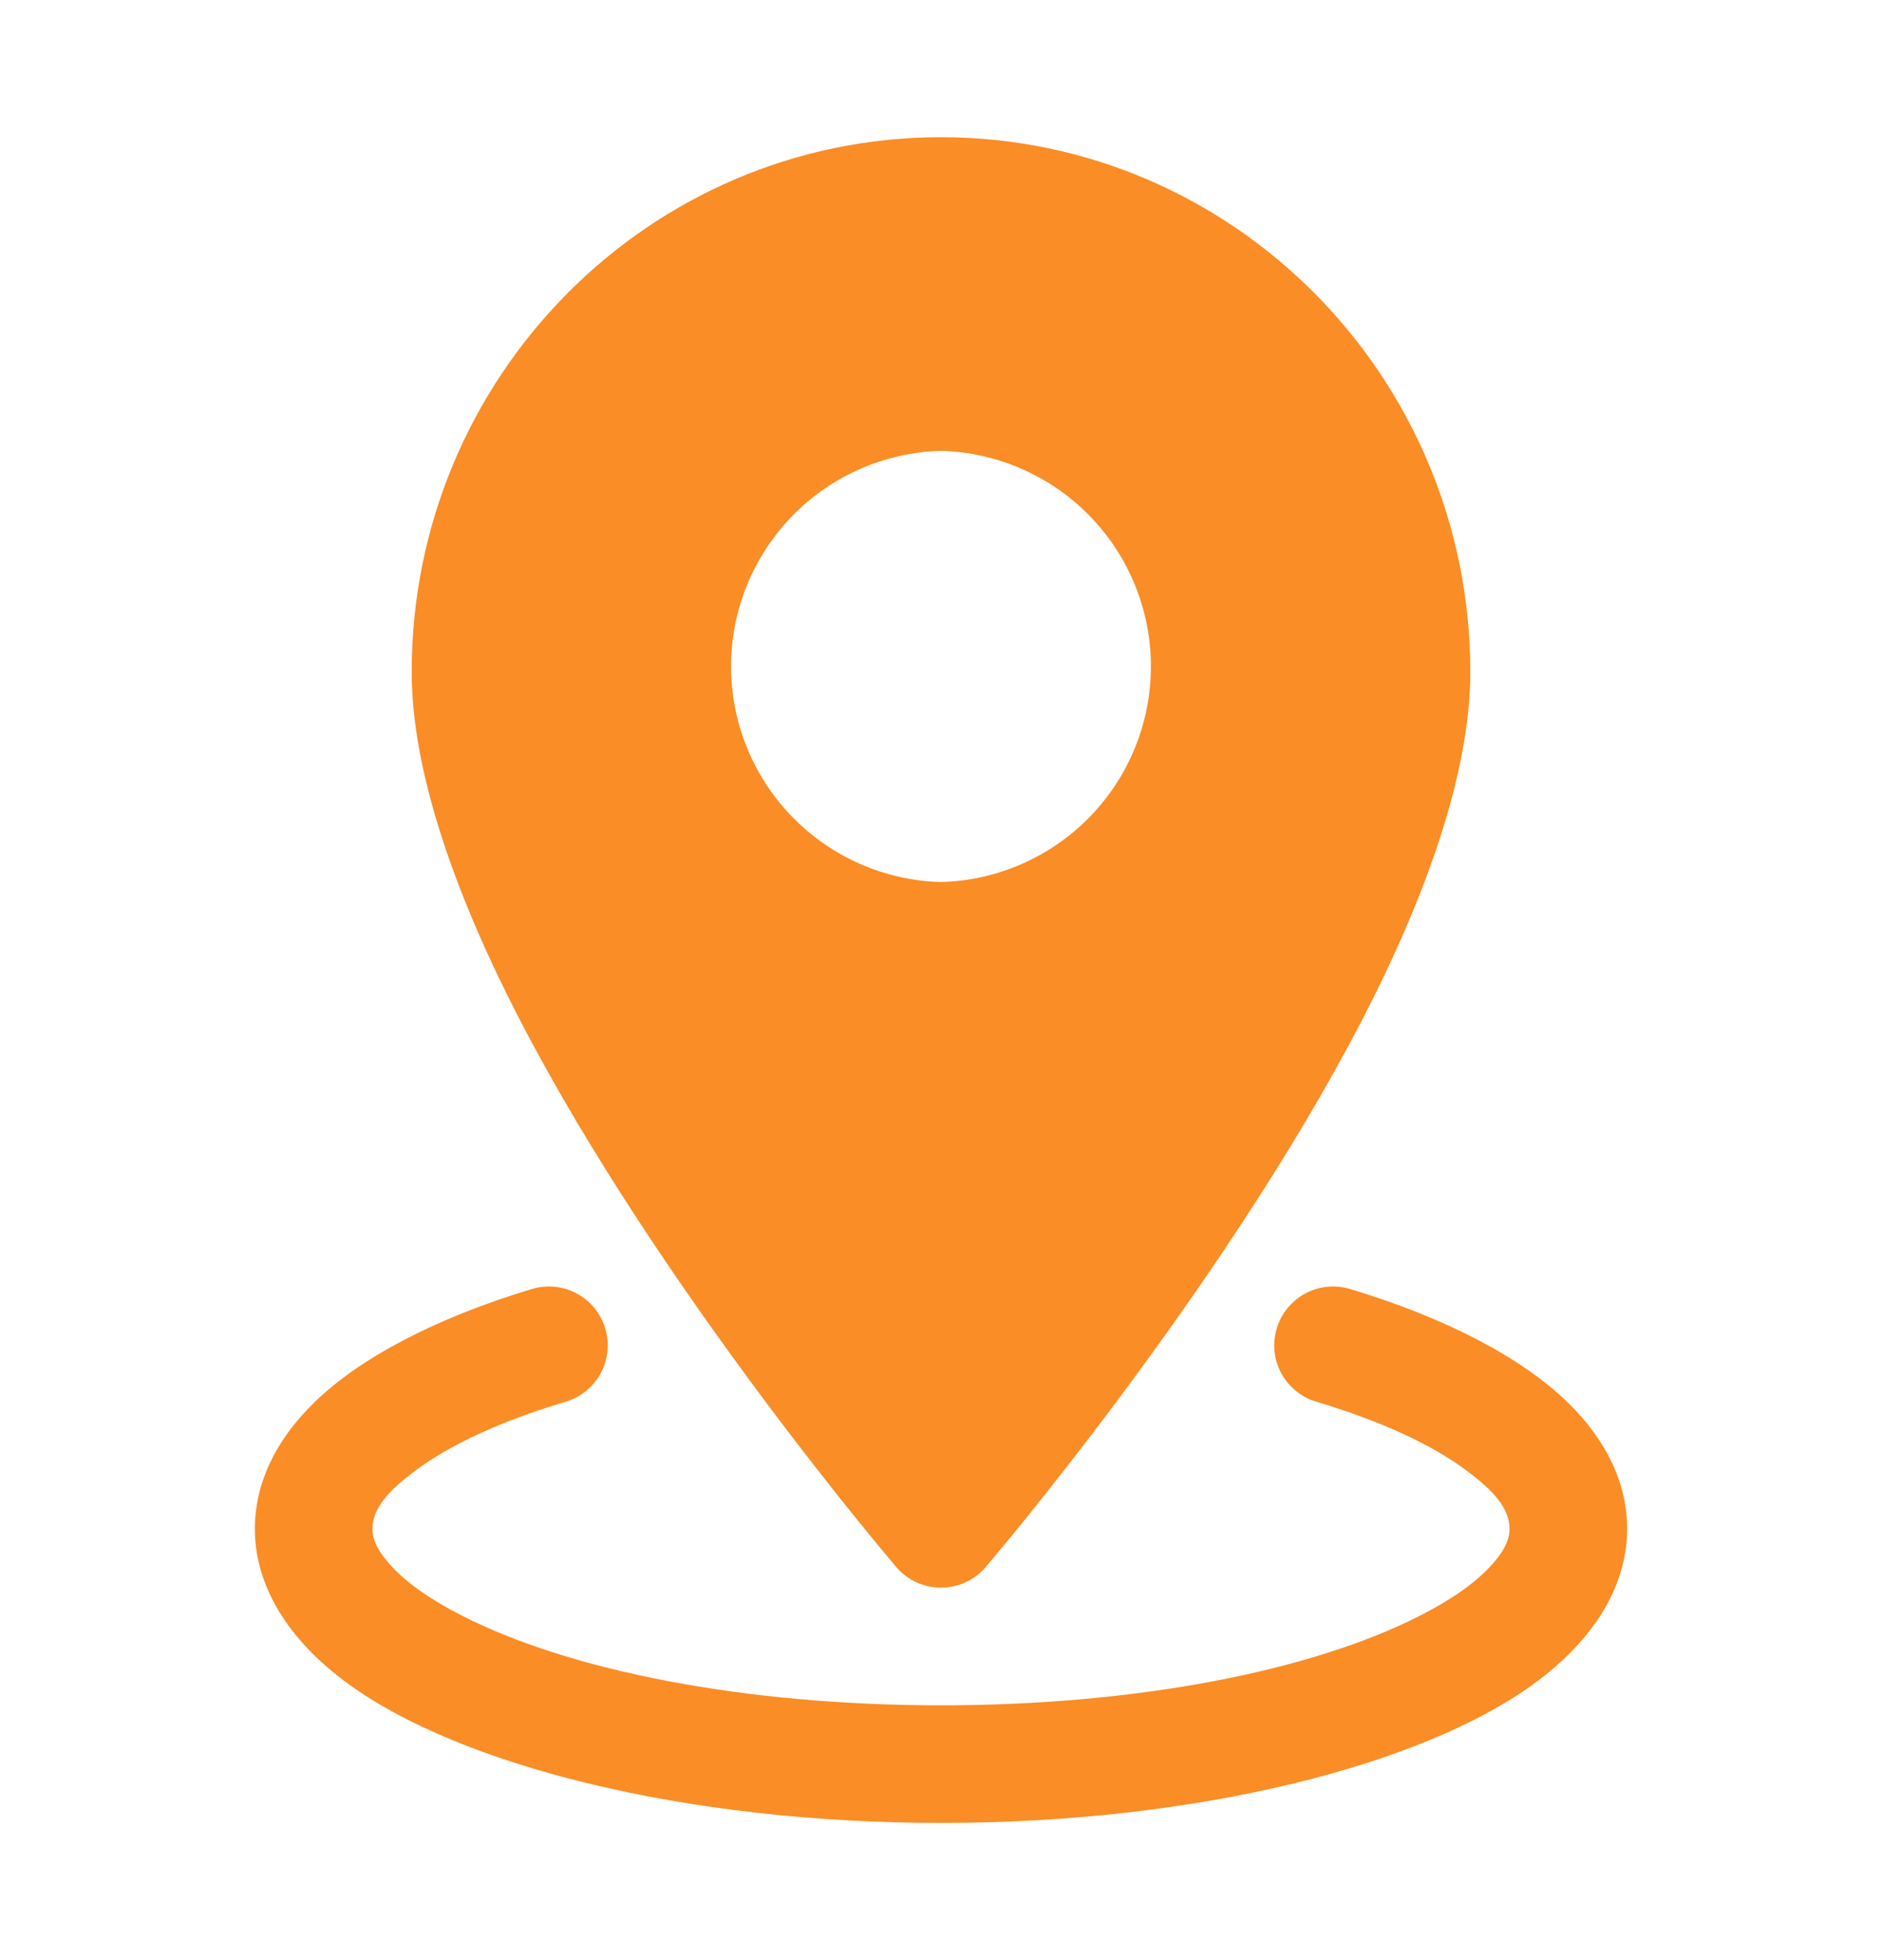 <svg width="24" height="25" viewBox="0 0 24 25" fill="none" xmlns="http://www.w3.org/2000/svg">
<path fill-rule="evenodd" clip-rule="evenodd" d="M12 1.75C8.277 1.75 5.25 4.804 5.25 8.571C5.25 9.847 5.812 11.43 6.63 13.009C8.431 16.486 11.431 19.988 11.431 19.988C11.501 20.07 11.589 20.136 11.687 20.181C11.785 20.226 11.892 20.249 12 20.249C12.108 20.249 12.215 20.226 12.313 20.181C12.411 20.136 12.499 20.07 12.569 19.988C12.569 19.988 15.569 16.486 17.37 13.009C18.188 11.43 18.75 9.847 18.75 8.571C18.75 4.804 15.723 1.75 12 1.75ZM12 5.75C11.284 5.769 10.603 6.068 10.103 6.581C9.603 7.095 9.323 7.783 9.323 8.5C9.323 9.217 9.603 9.905 10.103 10.419C10.603 10.932 11.284 11.231 12 11.25C12.716 11.231 13.397 10.932 13.897 10.419C14.397 9.905 14.677 9.217 14.677 8.5C14.677 7.783 14.397 7.095 13.897 6.581C13.397 6.068 12.716 5.769 12 5.75Z" fill="#FA8D25"/>
<path fill-rule="evenodd" clip-rule="evenodd" d="M16.784 17.877C17.597 18.121 18.267 18.423 18.73 18.777C19.03 19.005 19.25 19.228 19.25 19.5C19.25 19.66 19.159 19.805 19.031 19.95C18.819 20.189 18.504 20.404 18.114 20.604C16.736 21.309 14.508 21.75 12 21.75C9.492 21.75 7.264 21.309 5.886 20.604C5.496 20.404 5.181 20.189 4.969 19.95C4.841 19.805 4.75 19.66 4.75 19.5C4.75 19.228 4.97 19.005 5.27 18.777C5.733 18.423 6.403 18.121 7.216 17.877C7.407 17.82 7.567 17.689 7.661 17.514C7.755 17.338 7.776 17.133 7.718 16.942C7.661 16.752 7.531 16.592 7.355 16.498C7.18 16.403 6.975 16.383 6.784 16.44C5.546 16.813 4.584 17.324 4.006 17.889C3.498 18.384 3.25 18.938 3.25 19.5C3.25 20.202 3.647 20.902 4.454 21.486C5.87 22.51 8.714 23.25 12 23.25C15.286 23.25 18.13 22.51 19.546 21.486C20.353 20.902 20.75 20.202 20.75 19.5C20.75 18.938 20.502 18.384 19.994 17.889C19.416 17.324 18.454 16.813 17.216 16.44C17.122 16.412 17.023 16.402 16.925 16.412C16.827 16.422 16.732 16.451 16.645 16.498C16.558 16.544 16.481 16.608 16.419 16.684C16.357 16.76 16.31 16.848 16.282 16.942C16.253 17.037 16.244 17.136 16.253 17.234C16.263 17.332 16.293 17.427 16.339 17.514C16.386 17.601 16.449 17.677 16.526 17.74C16.602 17.802 16.69 17.849 16.784 17.877Z" fill="#FA8D25"/>
</svg>
